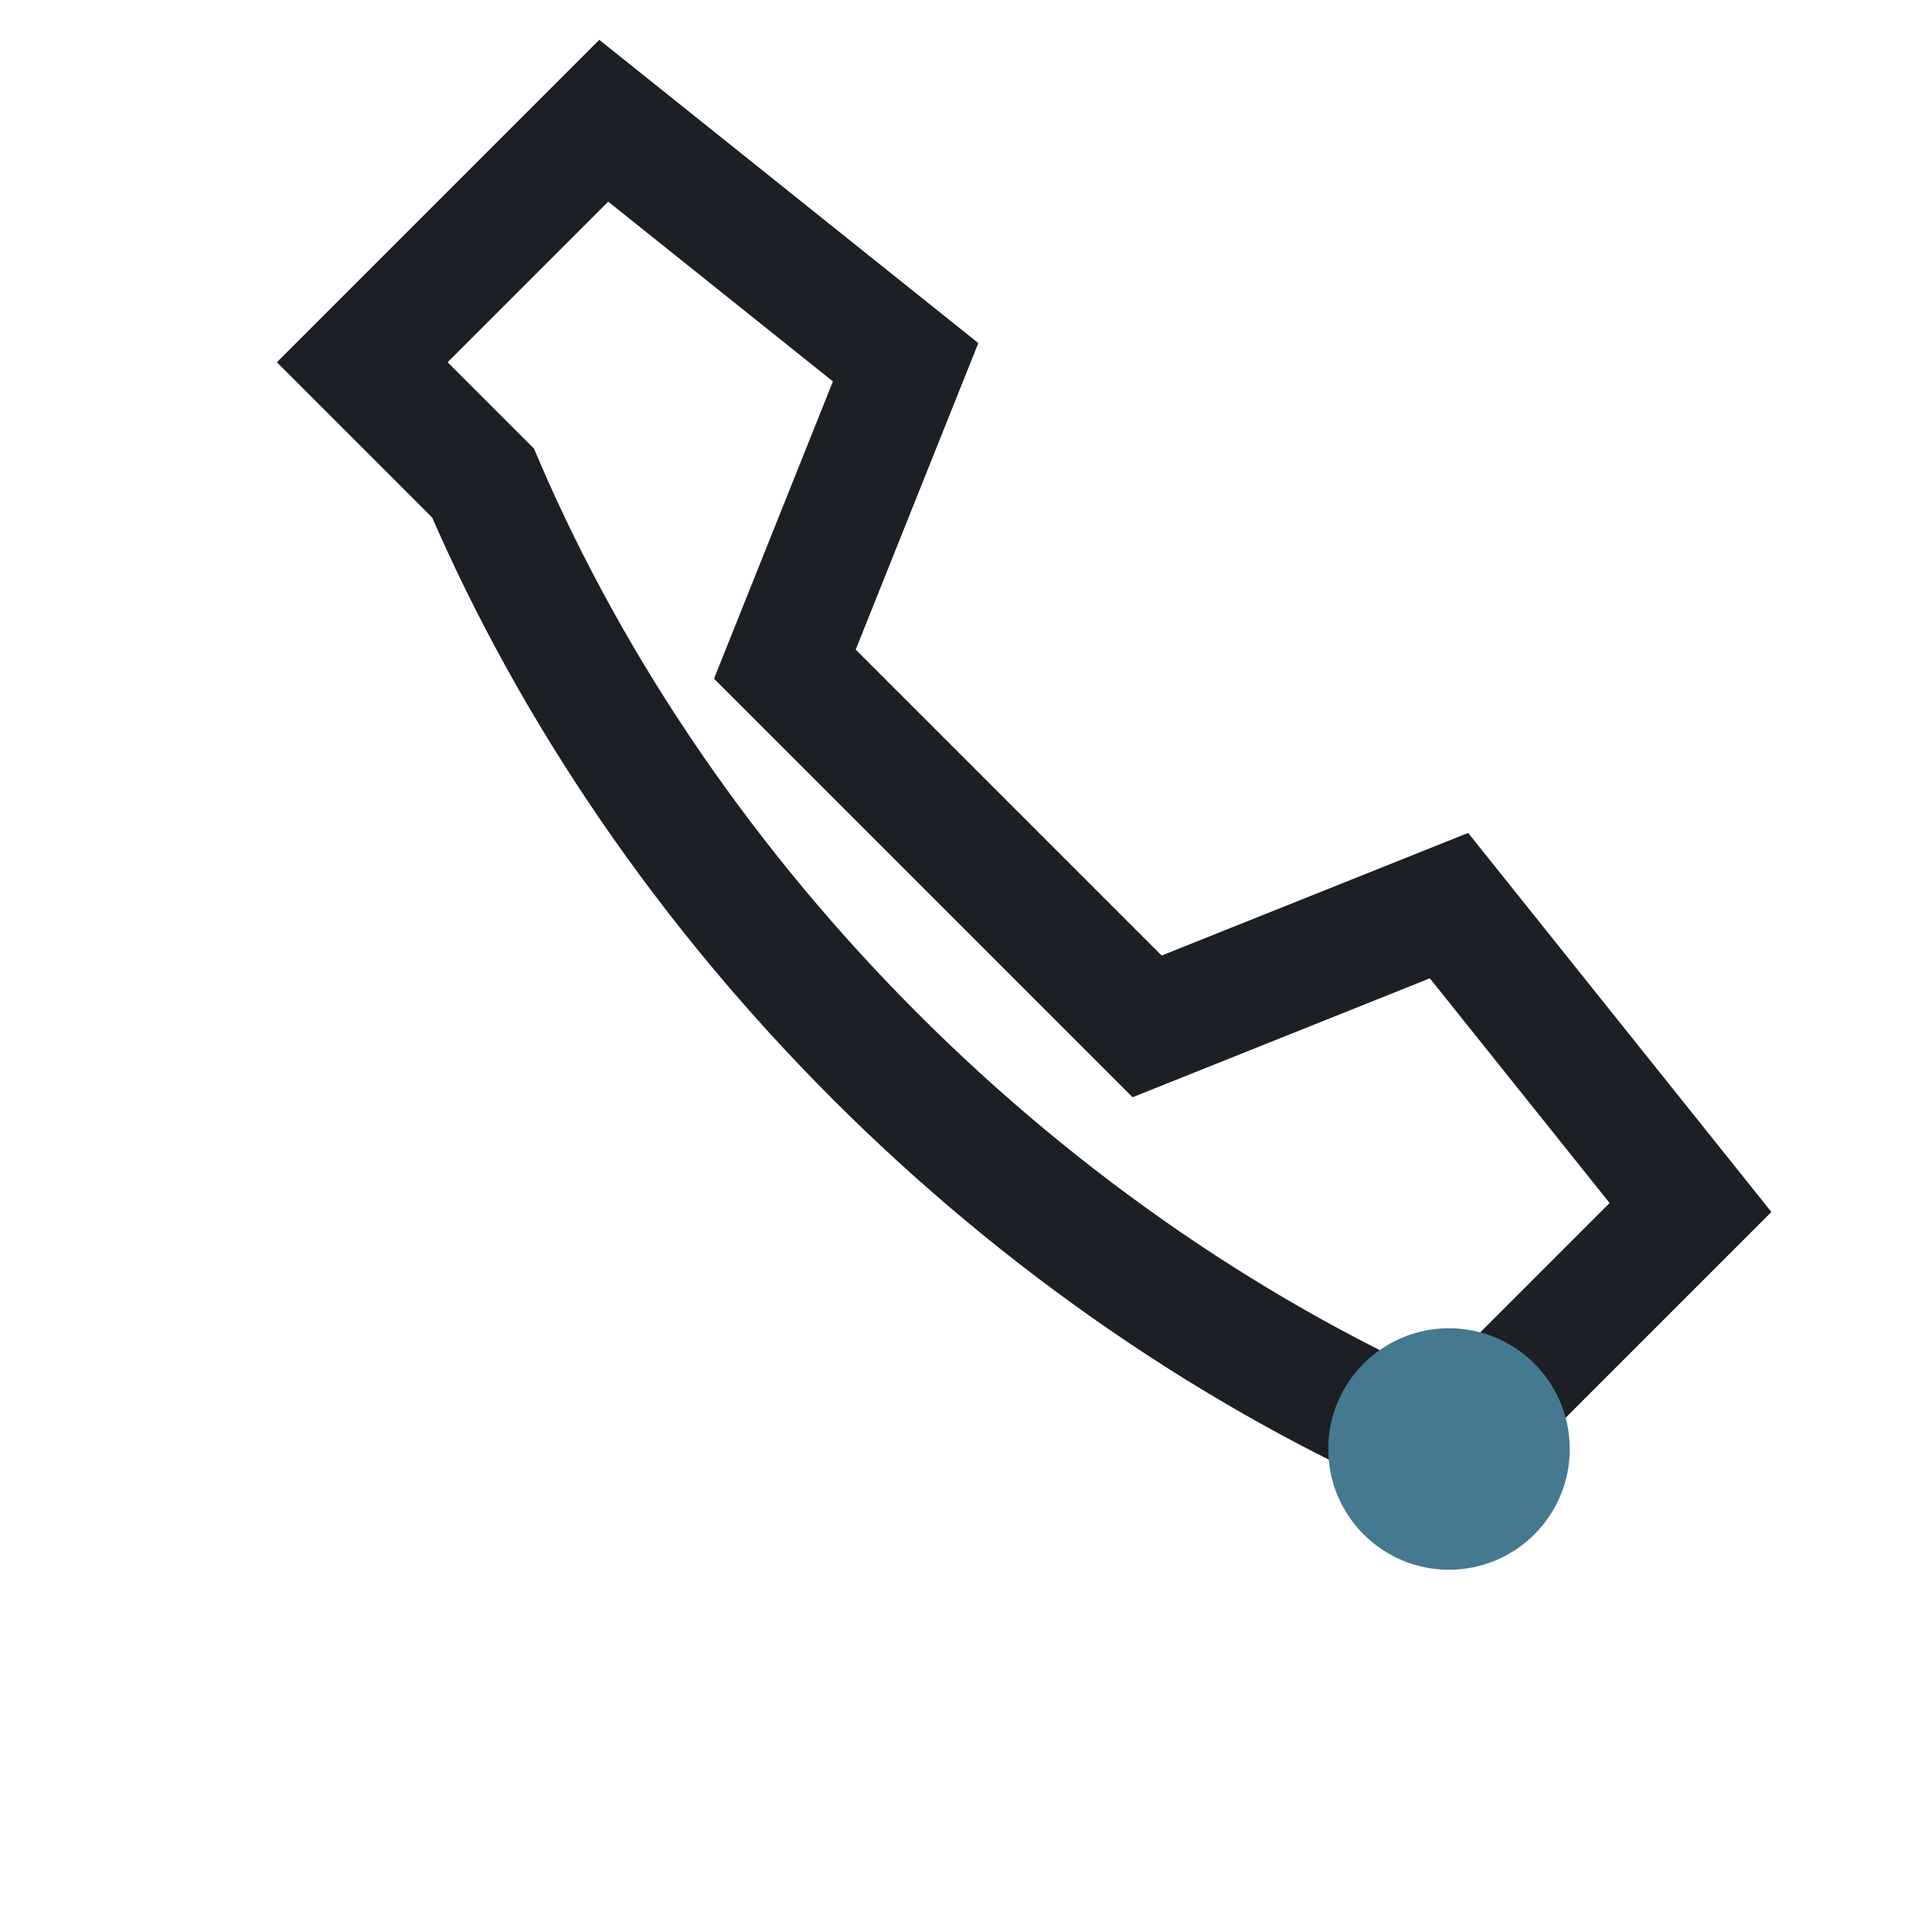 <?xml version="1.0" encoding="UTF-8"?>
<svg xmlns="http://www.w3.org/2000/svg" width="32" height="32" viewBox="0 0 32 32"><rect fill="none"/><path d="M8 8c3 7 9 13 16 16l4-4-4-5-5 2c-2-2-4-4-6-6l2-5-5-4-4 4z" stroke="#1C2025" stroke-width="2" fill="none"/><circle cx="24" cy="24" r="2" fill="#457990"/></svg>